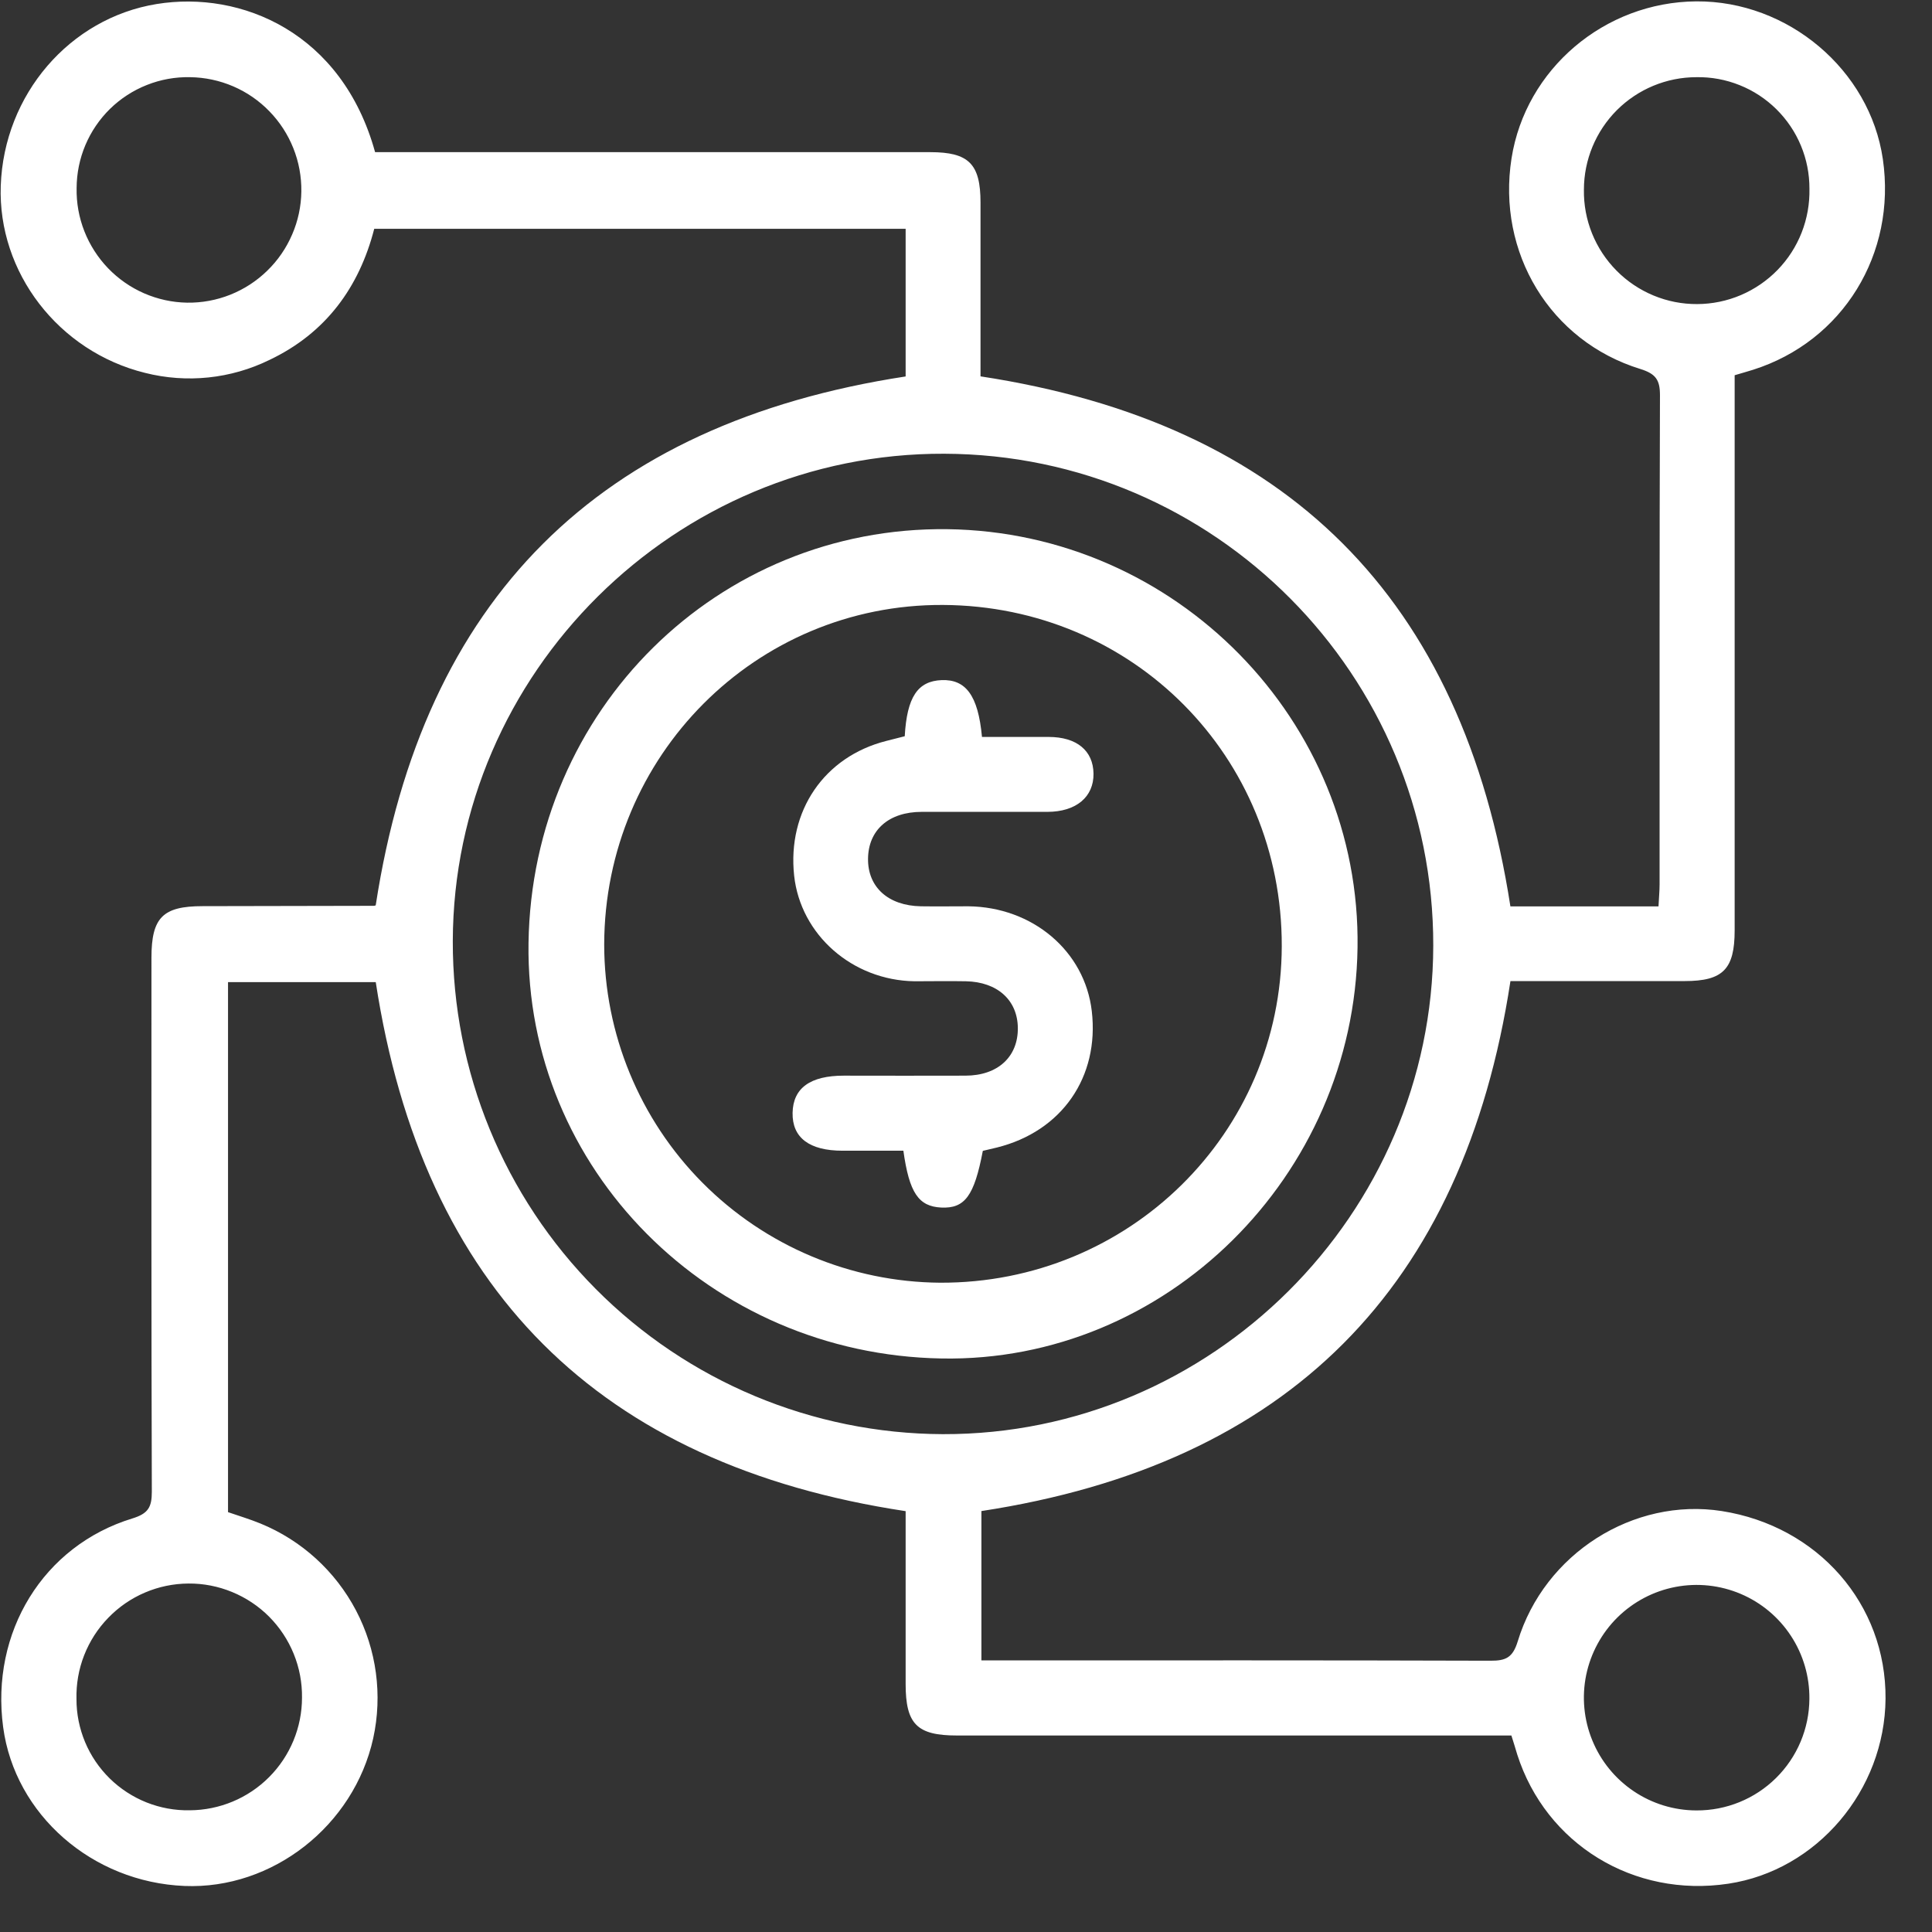 <?xml version="1.0" encoding="UTF-8"?> <svg xmlns="http://www.w3.org/2000/svg" width="41" height="41" viewBox="0 0 41 41" fill="none"><rect x="0" y="0" width="41" height="41" fill="#333333" stroke="none"/><path d="M36.539 32.067C34.668 31.775 32.775 32.967 32.208 34.834C32.103 35.176 31.957 35.244 31.635 35.243C28.193 35.232 24.752 35.236 21.311 35.236H20.827V32.067C27.332 31.072 31.059 27.334 32.054 20.82C33.273 20.82 34.508 20.82 35.75 20.82C36.564 20.82 36.812 20.569 36.812 19.743C36.812 15.995 36.812 12.248 36.812 8.5V7.963C36.954 7.921 37.079 7.886 37.203 7.847C39.108 7.243 40.25 5.387 39.957 3.377C39.681 1.483 37.946 0.016 35.998 0.029C34.049 0.043 32.375 1.466 32.077 3.36C31.763 5.362 32.896 7.24 34.809 7.83C35.141 7.933 35.229 8.064 35.227 8.396C35.215 11.852 35.22 15.308 35.219 18.765C35.219 18.907 35.205 19.048 35.196 19.235H32.053C31.04 12.698 27.32 8.98 20.808 7.987C20.808 6.776 20.808 5.533 20.808 4.299C20.808 3.478 20.559 3.229 19.741 3.229H7.96C7.259 0.687 5.116 -0.205 3.327 0.085C1.481 0.384 0.084 2.004 0.016 3.942C-0.049 5.783 1.243 7.46 3.078 7.913C3.963 8.137 4.899 8.04 5.719 7.638C6.917 7.068 7.623 6.095 7.942 4.855H19.219V7.989C12.69 8.99 8.973 12.716 7.974 19.208C7.984 19.208 7.957 19.223 7.93 19.223C6.719 19.226 5.509 19.229 4.299 19.23C3.454 19.23 3.214 19.472 3.214 20.326C3.214 24.104 3.21 27.881 3.222 31.658C3.222 31.986 3.144 32.121 2.808 32.224C0.916 32.803 -0.204 34.639 0.067 36.654C0.316 38.508 1.955 39.943 3.915 40.023C5.782 40.1 7.509 38.745 7.92 36.89C8.121 35.97 7.992 35.009 7.555 34.176C7.117 33.342 6.4 32.689 5.529 32.332C5.302 32.239 5.065 32.168 4.839 32.09V20.842H7.974C8.974 27.356 12.707 31.084 19.219 32.069C19.219 33.288 19.219 34.511 19.219 35.736C19.219 36.589 19.46 36.83 20.308 36.83H32.074C32.122 36.984 32.162 37.108 32.198 37.233C32.807 39.136 34.67 40.278 36.678 39.975C38.557 39.693 39.999 37.995 40.014 36.049C40.029 34.044 38.583 32.388 36.539 32.067ZM33.613 4.024C33.614 3.391 33.866 2.785 34.313 2.337C34.761 1.89 35.368 1.638 36.001 1.638C36.315 1.632 36.626 1.69 36.918 1.807C37.209 1.923 37.474 2.097 37.697 2.317C37.92 2.538 38.098 2.8 38.218 3.09C38.339 3.38 38.4 3.691 38.399 4.004C38.406 4.322 38.35 4.639 38.234 4.935C38.118 5.231 37.944 5.501 37.722 5.729C37.5 5.957 37.235 6.138 36.942 6.263C36.65 6.387 36.335 6.452 36.017 6.453C35.699 6.455 35.384 6.393 35.09 6.271C34.796 6.149 34.529 5.97 34.306 5.744C34.082 5.518 33.905 5.25 33.786 4.955C33.667 4.66 33.608 4.344 33.613 4.026V4.024ZM3.97 6.423C3.656 6.418 3.347 6.35 3.059 6.225C2.772 6.1 2.512 5.919 2.294 5.693C2.077 5.467 1.906 5.201 1.791 4.909C1.676 4.617 1.62 4.306 1.626 3.992C1.627 3.678 1.69 3.368 1.812 3.079C1.934 2.79 2.112 2.529 2.336 2.309C2.561 2.09 2.826 1.918 3.118 1.803C3.41 1.687 3.721 1.631 4.035 1.638C4.349 1.642 4.659 1.708 4.948 1.832C5.237 1.956 5.498 2.136 5.717 2.362C5.936 2.587 6.109 2.853 6.225 3.145C6.342 3.437 6.399 3.749 6.395 4.063C6.391 4.377 6.325 4.688 6.2 4.976C6.076 5.265 5.897 5.526 5.671 5.745C5.446 5.965 5.18 6.137 4.888 6.254C4.596 6.37 4.284 6.428 3.97 6.423ZM6.409 36.025C6.409 36.658 6.158 37.265 5.711 37.713C5.265 38.161 4.659 38.414 4.026 38.417C3.712 38.423 3.401 38.366 3.109 38.25C2.818 38.134 2.553 37.961 2.329 37.742C2.105 37.522 1.927 37.26 1.806 36.971C1.685 36.681 1.622 36.371 1.623 36.057C1.615 35.739 1.67 35.423 1.786 35.127C1.902 34.831 2.075 34.561 2.297 34.333C2.518 34.104 2.782 33.922 3.075 33.797C3.367 33.672 3.681 33.607 3.999 33.605C4.317 33.602 4.632 33.664 4.926 33.785C5.22 33.906 5.488 34.084 5.712 34.309C5.936 34.535 6.113 34.802 6.233 35.097C6.353 35.392 6.413 35.707 6.409 36.025ZM20.006 30.435C17.24 30.424 14.592 29.316 12.643 27.354C10.693 25.392 9.602 22.737 9.609 19.971C9.624 14.274 14.331 9.608 20.039 9.629C25.777 9.647 30.428 14.328 30.416 20.071C30.404 25.772 25.708 30.451 20.009 30.435H20.006ZM35.999 38.42C35.525 38.419 35.062 38.277 34.669 38.012C34.276 37.747 33.97 37.372 33.791 36.933C33.611 36.494 33.566 36.012 33.661 35.547C33.757 35.083 33.988 34.657 34.325 34.324C34.663 33.991 35.092 33.766 35.557 33.677C36.023 33.588 36.505 33.64 36.941 33.825C37.377 34.01 37.749 34.321 38.008 34.718C38.268 35.115 38.403 35.58 38.398 36.054C38.394 36.685 38.139 37.289 37.69 37.732C37.241 38.176 36.634 38.423 36.003 38.42H35.999Z" fill="white"></path><path d="M20.106 11.23C15.232 11.17 11.289 15.064 11.216 20.011C11.145 24.803 15.063 28.744 19.981 28.829C24.739 28.917 28.739 24.963 28.809 20.113C28.881 15.292 24.959 11.294 20.106 11.23ZM19.95 27.221C18.055 27.207 16.243 26.444 14.908 25.1C13.573 23.756 12.823 21.938 12.822 20.043C12.831 16.038 16.042 12.819 20.01 12.838C24.041 12.858 27.211 16.051 27.201 20.08C27.192 24.051 23.957 27.237 19.95 27.221Z" fill="white"></path><path d="M23.169 21.454C23.334 22.856 22.533 24.011 21.153 24.353C21.054 24.377 20.955 24.4 20.857 24.423C20.675 25.38 20.475 25.65 19.973 25.626C19.494 25.602 19.296 25.315 19.171 24.42H17.882C17.174 24.42 16.81 24.143 16.82 23.616C16.83 23.088 17.197 22.827 17.908 22.827C18.768 22.827 19.627 22.831 20.487 22.827C21.178 22.827 21.608 22.423 21.6 21.812C21.593 21.224 21.166 20.838 20.499 20.824C20.135 20.817 19.77 20.824 19.406 20.824C18.087 20.803 16.99 19.838 16.853 18.583C16.705 17.21 17.491 16.058 18.807 15.724L19.2 15.624C19.247 14.789 19.477 14.453 19.984 14.433C20.492 14.414 20.758 14.754 20.839 15.639C21.303 15.639 21.777 15.639 22.252 15.639C22.852 15.639 23.2 15.931 23.206 16.419C23.212 16.908 22.842 17.228 22.228 17.229C21.338 17.229 20.45 17.229 19.561 17.229C18.86 17.229 18.428 17.616 18.421 18.222C18.414 18.827 18.85 19.221 19.544 19.233C19.879 19.238 20.214 19.233 20.549 19.233C21.916 19.248 23.02 20.185 23.169 21.454Z" fill="white"></path></svg> 